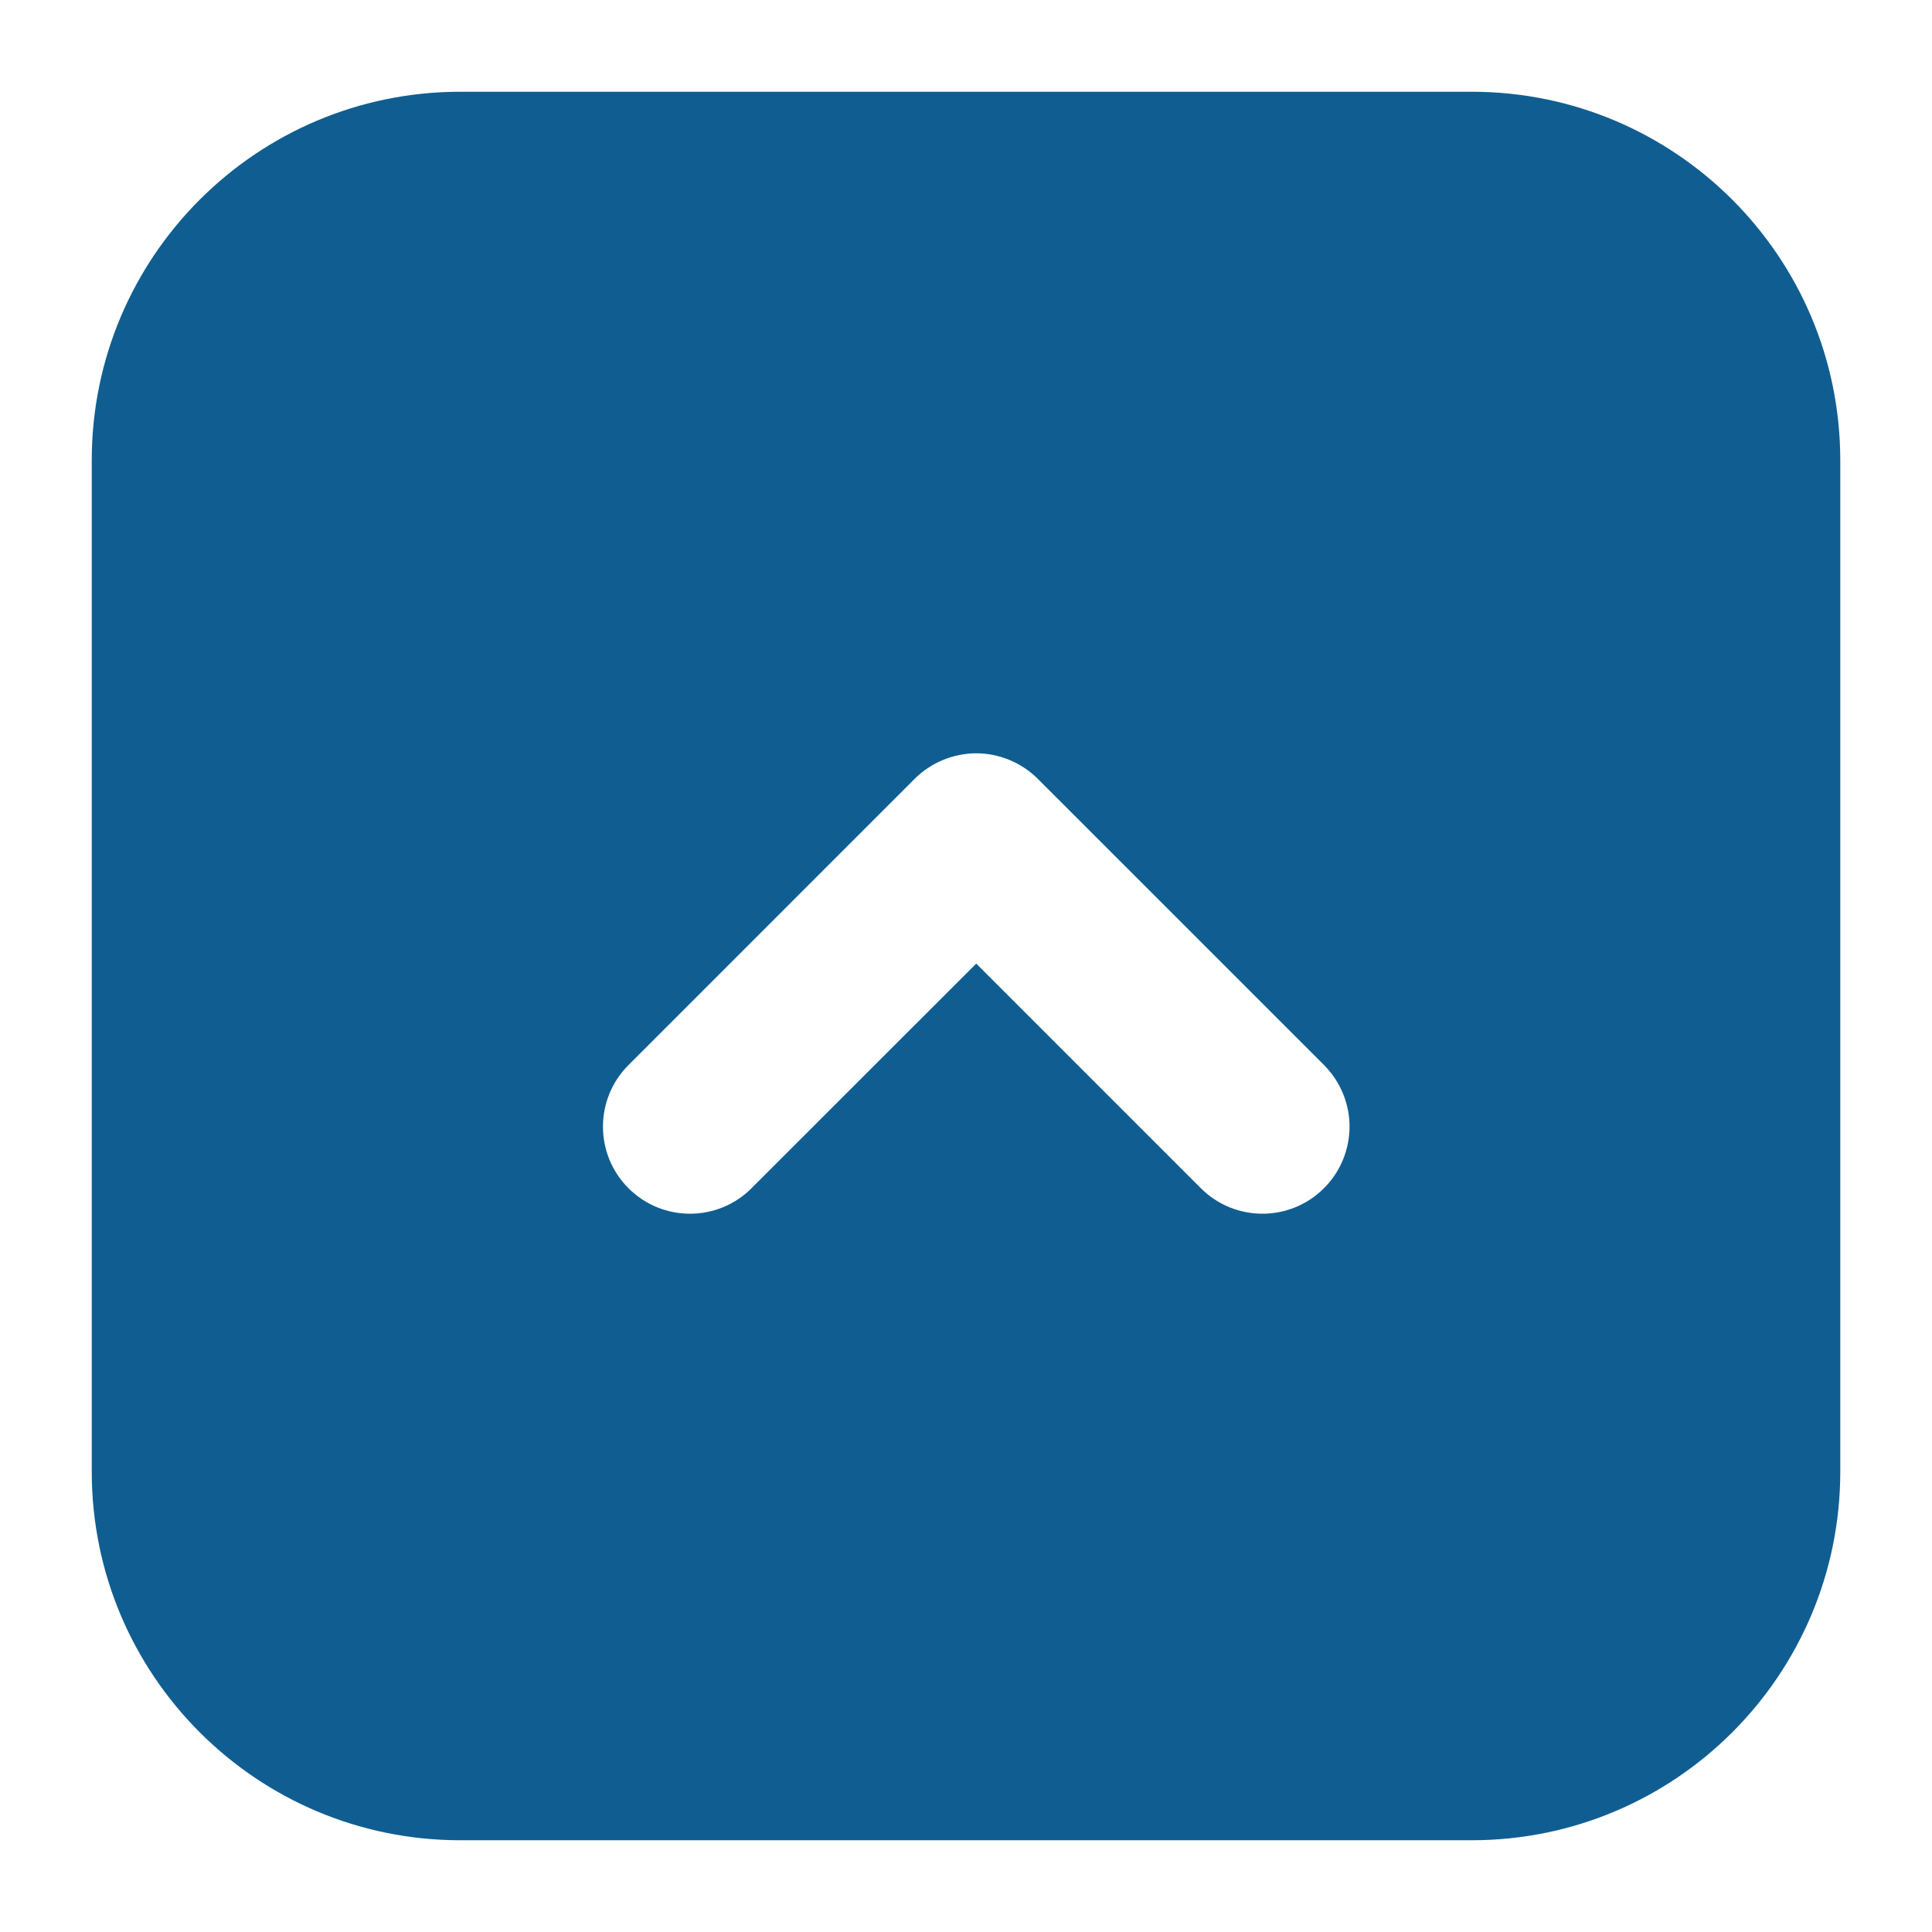 <?xml version="1.0" encoding="utf-8"?>
<!-- Generator: Adobe Illustrator 14.0.0, SVG Export Plug-In  -->
<!DOCTYPE svg PUBLIC "-//W3C//DTD SVG 1.1//EN" "http://www.w3.org/Graphics/SVG/1.1/DTD/svg11.dtd">
<svg version="1.1"
	 xmlns="http://www.w3.org/2000/svg" xmlns:xlink="http://www.w3.org/1999/xlink" xmlns:a="http://ns.adobe.com/AdobeSVGViewerExtensions/3.0/"
	 x="0px" y="0px" width="80px" height="80px" viewBox="-0.728 -0.096 80 80" enable-background="new -0.728 -0.096 80 80"
	 xml:space="preserve">
<defs>
</defs>
<path display="none" fill="#FFFFFF" d="M36.622,10.492c-0.746-0.458-1.679-0.496-2.459-0.098L6.721,31.153v17.503l27.441,20.76
	c0.782,0.396,1.714,0.356,2.459-0.101c0.747-0.456,1.201-1.271,1.201-2.146V12.639C37.823,11.762,37.369,10.95,36.622,10.492z"/>
<path display="none" fill="#FFFFFF" d="M51.31,21.402c-1.005-1.114-2.722-1.204-3.837-0.199c-1.113,1.002-1.201,2.719-0.196,3.834
	c3.793,4.212,5.69,9.529,5.69,14.867s-1.896,10.656-5.69,14.863c-1.005,1.115-0.917,2.832,0.196,3.838
	c1.115,1.003,2.832,0.915,3.834-0.196c4.729-5.246,7.092-11.886,7.091-18.505C58.399,33.284,56.036,26.643,51.31,21.402z"/>
<path display="none" fill="#FFFFFF" d="M61.292,12.417c-1.004-1.114-2.722-1.204-3.834-0.198c-1.115,1.001-1.201,2.718-0.199,3.833
	c6.091,6.756,9.132,15.294,9.134,23.852c-0.002,8.557-3.043,17.094-9.134,23.854c-1.006,1.113-0.916,2.828,0.199,3.834
	c1.113,1.004,2.828,0.916,3.834-0.201c7.021-7.789,10.535-17.649,10.53-27.486C71.824,30.065,68.312,20.205,61.292,12.417z"/>
<path display="none" fill="#FFFFFF" d="M60.929,39.431h-7.343L41.272,71.996h7.206l2.554-7.252h12.178l2.463,7.252h7.438
	L60.929,39.431z M52.902,59.408l4.242-11.949h0.091l4.104,11.949H52.902z"/>
<path display="none" fill="#FFFFFF" d="M50.441,27.826L42.804,7.404H29.656L7.605,65.714h12.903l4.573-12.981h14.945L50.441,27.826z
	 M36.025,21.777h0.164l7.351,21.396H28.43L36.025,21.777z"/>
<path display="none" fill="#FFFFFF" d="M22.437,16.541c-1.57,0-3.14,0.143-4.71,0.393c0.036-1.855,0.071-2.07,0.071-2.57
	c1.927-0.035,13.274-0.249,15.415-0.57c1.32-0.214,1.678-1.178,1.678-2.105c0-2.212-1.784-2.212-2.391-2.212
	c-0.82,0-5.389,0.249-5.888,0.285c-2.783,0.144-6.708,0.214-8.6,0.25c0-0.393,0.036-1.249,0.071-1.819
	c0.071-1.643-0.892-2.213-2.462-2.213c-1.535,0-1.963,0.856-2.07,1.213c-0.143,0.429-0.143,0.571-0.214,2.891H8.771
	c-1.82,0-3.426,0-3.426,2.177c0,1.784,1.142,2.104,1.82,2.177c0.393,0.035,5.139,0.035,6.03,0c-0.036,0.855-0.036,2.604-0.071,3.889
	c-3.747,1.605-8.563,5.46-8.563,11.598c0,4.104,2.426,7.064,5.887,7.064c2.07,0,3.997-0.928,5.567-2.212
	c0.214,0.285,0.642,0.821,1.57,0.821c1.356,0,2.426-1.143,2.426-2.248c0-0.607-0.214-1.107-0.606-1.82
	c3.068-3.426,5.424-8.207,6.387-10.598c2.463,0.678,5.316,2.069,5.316,6.244c0,5.495-4.816,6.28-8.063,6.529
	c-1.214,0.072-2.426,0.18-2.426,2.105c0,2.213,1.891,2.213,2.533,2.213c0.107,0,3.961,0,7.315-1.642
	c4.104-2.034,5.388-5.603,5.388-8.991C35.853,21.286,31.464,16.541,22.437,16.541z M11.054,32.847c-0.535,0-2.248-0.25-2.248-3.033
	c0-1.035,0.286-3.068,1.891-4.996c0.821-0.963,1.427-1.391,2.391-2.033c0.107,2.961,0.393,5.566,1.213,8.242
	C13.623,31.634,12.231,32.847,11.054,32.847z M17.905,26.816c-0.357-2.604-0.357-3.996-0.286-6.029
	c1.82-0.429,2.783-0.465,3.854-0.465C20.724,22.177,19.761,24.319,17.905,26.816z M50.493,37.068c3.465,0,5.401-2.549,6.522-4.554
	c0.985-1.767,1.868-3.704,1.868-5.165c0-1.291-1.12-2.039-2.411-2.039c-1.359,0-1.529,0.646-2.074,2.277
	c-0.746,2.344-1.867,4.383-3.668,4.383c-0.953,0-1.666-0.611-2.006-1.189c-1.359-2.344-1.699-7.407-1.699-10.33
	c0-2.888,0.271-5.844,0.34-6.762c0.035-0.373,0.238-2.174,0.238-2.616C47.603,9.782,46.922,9,45.564,9
	c-1.021,0-2.039,0.068-2.446,1.529c-0.236,0.918-0.511,6.559-0.511,9.345C42.607,23.509,42.607,37.068,50.493,37.068z
	 M61.738,15.287c1.293,0.17,3.095,0.408,4.181,2.854c1.601,3.705,1.601,8.359,1.601,13.967c0,0.883,0,2.548,2.412,2.548
	c2.379,0,2.379-1.835,2.379-3.262c0-6.253-0.646-12.845-2.687-16.208c-2.274-3.738-6.22-4.316-7.578-4.316
	c-2.142,0-2.379,1.598-2.379,2.243C59.667,15.049,60.855,15.185,61.738,15.287z M23.222,50.958c-7.601,0-14.88,3.354-16.129,3.961
	c-1.463,0.713-2.212,1.213-2.212,2.498c0,1.033,0.714,2.639,2.427,2.639c0.356,0,0.713-0.067,1.32-0.316
	c0.571-0.25,3.14-1.604,3.711-1.895c3.675-1.748,8.171-2.642,10.348-2.642c0.855,0,3.14,0.107,4.709,1.214
	c1.107,0.784,1.928,2.426,1.928,4.246c0,5.031-4.781,8.422-13.667,8.6c-2.462,0.072-3.782,0.072-3.782,2.145
	c0,2.428,2.248,2.428,2.89,2.428c1.998,0,3.961-0.105,5.923-0.394c5.709-0.854,13.667-3.533,13.667-12.886
	C34.355,58.201,33.212,50.958,23.222,50.958z M27.718,48.496c0.749,0,1.248-0.107,1.605-0.357c0.428-0.316,0.928-1.104,0.928-2.029
	c0-2.145-1.855-2.248-2.819-2.319c-5.353-0.317-10.026-0.782-13.702-1.53c-1.178-0.25-1.463-0.322-1.927-0.322
	c-1.392,0-1.891,1.035-2.034,2.07c-0.321,2.104,1.356,2.426,2.961,2.746C16.442,47.497,25.255,48.496,27.718,48.496z M65.493,43.427
	c-3.248-0.178-7.103-0.396-10.101-0.855c-0.679-0.105-3.925-0.82-4.675-0.82c-0.463,0-1.713,0-2.032,1.713
	c-0.035,0.183-0.072,0.396-0.072,0.571c0,1.569,1.32,1.892,1.854,1.998c4.781,1.142,13.132,1.569,14.56,1.569
	c0.929,0,2.713,0,2.713-2.213C67.74,43.536,66.347,43.464,65.493,43.427z M71.806,69.12c-0.785,0-4.496,0.25-5.316,0.25
	c-3.032,0-3.817-0.534-3.817-2.604c0-0.428,0.25-2.391,0.25-2.854c0-1.642-0.892-3.426-3.03-3.426c-0.285,0-0.716,0.107-1.07,0.18
	c2.964-2.428,4.533-3.677,7.354-5.496c1.927-1.248,2.566-1.927,2.566-3.176c0-2.318-2.104-2.318-2.927-2.318
	c-0.567,0-5.53,0.396-6.562,0.463c-5.711,0.356-6.744,0.356-11.705,0.356c-1.213,0-2.817,0-2.854,2.177
	c0,2.145,1.567,2.213,2.317,2.213c0.714,0,3.354-0.104,4.212-0.144c1.428-0.071,8.135-0.606,8.6-0.678
	c0.748-0.071,0.82-0.107,1.354-0.071c-0.646,0.605-1.319,1.178-1.998,1.713c-4.03,3.033-4.889,3.711-7.706,6.137
	c-3.892,3.354-4.318,3.711-7.888,6.709c-0.748,0.646-1.283,1.146-1.283,2.145c0,1.066,1.033,2.498,2.461,2.498
	c0.82,0,1.214-0.286,1.714-0.682c0.784-0.678,4.317-4.39,5.14-5.174c2.426-2.354,3.817-3.354,5.243-3.354
	c1.679,0,1.679,1.533,1.679,1.927s-0.144,2.392-0.144,2.818c0,5.03,4.746,5.03,8.776,5.03c5.424,0,6.813-0.215,6.813-2.498
	C73.984,69.12,72.34,69.12,71.806,69.12z"/>
<path display="none" fill="#FFFFFF" d="M20.095,46.316v-8.632H11.07c-3.494,0-6.338-3.026-6.338-6.744V11.476
	c0-3.718,2.843-6.745,6.338-6.745h27.983c3.494,0,6.334,3.027,6.334,6.745V30.94c0,3.718-2.842,6.744-6.334,6.744v4.731
	c6.102,0,11.066-5.146,11.066-11.475V11.476C50.12,5.149,45.153,0,39.053,0H11.069C4.965,0,0,5.148,0,11.476V30.94
	c0,6.327,4.965,11.475,11.069,11.475h4.294v8.388c0,1.287,0.831,2.455,2.065,2.91c0.353,0.129,0.714,0.191,1.068,0.191
	c0.865,0,1.694-0.372,2.28-1.062l8.808-10.426h5.256v-4.732h-7.451L20.095,46.316z"/>
<path display="none" fill="#FFFFFF" d="M67.44,25.507H45.418v4.732h22.021c3.493,0,6.337,3.027,6.337,6.745v19.461
	c0,3.718-2.843,6.745-6.337,6.745h-9.024v8.636l-7.295-8.635h-9.896c-3.492,0-6.334-3.025-6.334-6.745V36.984
	c0-3.718,2.842-6.745,6.334-6.745v-4.732c-6.101,0-11.066,5.15-11.066,11.477v19.462c0,6.33,4.964,11.478,11.066,11.478h7.698
	l8.812,10.435c0.585,0.688,1.412,1.057,2.272,1.057c0.354,0,0.718-0.062,1.065-0.188c1.237-0.455,2.071-1.625,2.071-2.914v-8.389
	h4.292c6.104,0,11.067-5.146,11.067-11.478V36.984C78.508,30.657,73.543,25.507,67.44,25.507L67.44,25.507z"/>
<path display="none" fill="#FFFFFF" d="M20.211,7.828L11.84,29.881h4.911l1.731-4.91h8.245l1.667,4.91h5.034L25.182,7.828H20.211
	L20.211,7.828z M19.75,21.357l2.872-8.091h0.061l2.78,8.091H19.75L19.75,21.357z"/>
<path display="none" fill="#FFFFFF" d="M43.297,52.757c0,2.416,1.545,3.986,4.062,3.986c3.026-0.064,6.021-1.986,6.996-2.854
	c0.978-0.869,3.603-3.887,4.763-6.277c1.465,0.693,2.157,1.854,2.157,3.139c0,2.776-2.677,4.389-6.942,4.879l2.068,2.867
	c6.688-0.876,8.963-3.686,8.963-7.798c0-3.476-2.186-5.584-4.986-6.509c0.053-0.255,0.146-0.52,0.195-0.778l-3.8-0.676
	c-0.024,0.384-0.104,0.453-0.177,0.839c-1.365-0.076-2.885,0.128-3.371,0.23c0-0.694,0.023-2.549,0.052-3.215
	c3.164-0.129,6.272-0.39,9.156-0.823l-0.335-3.753c-2.958,0.592-5.812,0.901-8.616,1.056c0.075-0.747,0.185-2.859,0.185-2.859
	l-4.014-0.308c-0.053,1.03-0.076,2.239-0.127,3.292c-1.775,0.025-3.884,0.025-4.992,0l0.182,3.627h0.438
	c1.06,0,2.779-0.054,4.325-0.104c0,1.002,0.021,3.164,0.051,4.145C45.896,46.375,43.297,49.181,43.297,52.757L43.297,52.757z
	 M55.387,46.942c-0.541,1.079-1.184,2.062-1.903,2.88c-0.104-0.85-0.155-1.723-0.206-2.646
	C53.559,47.125,54.69,46.942,55.387,46.942z M49.727,48.433c0.13,1.443,0.283,2.83,0.516,4.09c-0.669,0.336-1.31,0.542-1.904,0.566
	c-1.287,0.053-1.287-0.771-1.287-1.131C47.051,50.593,48.106,49.335,49.727,48.433z"/>
<path display="none" fill="#FFFFFF" d="M60.211,3.703H18.333c-8.428,0-15.262,6.833-15.262,15.263v41.875
	c0,8.43,6.833,15.264,15.262,15.264h41.878c8.429,0,15.263-6.834,15.263-15.264V18.966C75.473,10.536,68.639,3.703,60.211,3.703z
	 M54.095,49.105c-1.407,1.408-3.689,1.408-5.099,0l-9.301-9.301l-9.304,9.301h0.002c-1.408,1.408-3.691,1.408-5.098,0
	c-1.407-1.407-1.407-3.689,0-5.098l11.851-11.853c0.671-0.672,1.602-1.057,2.549-1.057c0.949,0,1.877,0.384,2.549,1.057
	l11.854,11.853c0.699,0.703,1.056,1.627,1.056,2.549C55.151,47.479,54.797,48.402,54.095,49.105z"/>
<path display="none" fill="#FFFFFF" d="M39.434,68.958c-8.588-0.212-16.731-2.007-24.27-6.123c-2.209-1.205-4.335-2.668-6.237-4.312
	c-10.402-9.015-11.514-21.34-2.635-31.831c8.444-9.978,19.851-14.487,32.489-15.616c6.466-0.578,13.084,0.06,19.585,0.67
	c2.356,0.221,4.848,1.602,6.783,3.091c2.93,2.251,2.652,5.683-0.396,7.811c-2.062,1.445-4.424,2.464-6.566,3.81
	c-3.453,2.166-3.479,4.854,0.129,6.802c2.189,1.184,4.715,1.778,7.107,2.566c2.295,0.753,4.727,1.181,6.91,2.158
	c6.08,2.718,7.687,8.476,3.92,13.959c-6.56,9.562-16.168,14.084-27.213,16.024C45.877,68.523,42.638,68.638,39.434,68.958z
	 M47.559,22.844c-0.006-2.959-2.336-5.3-5.213-5.235c-2.653,0.061-4.986,2.412-5.066,5.104c-0.084,2.846,2.265,5.328,5.111,5.397
	C45.204,28.181,47.563,25.776,47.559,22.844z M19.074,54.431c2.84-0.065,5.052-2.531,4.927-5.493
	c-0.119-2.791-2.37-5.007-5.091-5.011c-2.791-0.004-5.219,2.502-5.172,5.342C13.785,52.132,16.231,54.498,19.074,54.431z
	 M23.995,30.682c-0.074-2.935-2.14-4.957-5.066-4.957c-2.994,0-5.273,2.309-5.185,5.253c0.089,2.971,2.442,5.089,5.485,4.938
	C22.145,35.771,24.07,33.657,23.995,30.682z M45.471,56.439c-0.016-2.95-2.036-5.034-4.944-5.094c-3-0.063-5.342,2.19-5.323,5.133
	c0.019,2.973,2.328,5.152,5.366,5.07C43.495,61.47,45.488,59.392,45.471,56.439z M58.995,51.862
	c2.932,0.053,5.057-1.937,5.187-4.847c0.132-3.092-1.959-5.336-5.007-5.365c-2.856-0.028-5.123,2.053-5.268,4.843
	C53.754,49.416,56.025,51.808,58.995,51.862z"/>
<path display="none" fill="#105E91" d="M36.622,10.492c-0.746-0.458-1.679-0.496-2.459-0.098L6.721,31.153v17.503l27.441,20.76
	c0.782,0.396,1.714,0.356,2.459-0.101c0.747-0.456,1.201-1.271,1.201-2.146V12.639C37.823,11.762,37.369,10.95,36.622,10.492z"/>
<path display="none" fill="#105E91" d="M51.31,21.402c-1.005-1.114-2.722-1.204-3.837-0.199c-1.113,1.002-1.201,2.719-0.196,3.834
	c3.793,4.212,5.69,9.529,5.69,14.867s-1.896,10.656-5.69,14.863c-1.005,1.115-0.917,2.832,0.196,3.838
	c1.115,1.003,2.832,0.915,3.834-0.196c4.729-5.246,7.092-11.886,7.091-18.505C58.399,33.284,56.036,26.643,51.31,21.402z"/>
<path display="none" fill="#105E91" d="M61.292,12.417c-1.004-1.114-2.722-1.204-3.834-0.198c-1.115,1.001-1.201,2.718-0.199,3.833
	c6.091,6.756,9.132,15.294,9.134,23.852c-0.002,8.557-3.043,17.094-9.134,23.854c-1.006,1.113-0.916,2.828,0.199,3.834
	c1.113,1.004,2.828,0.916,3.834-0.201c7.021-7.789,10.535-17.649,10.53-27.486C71.824,30.065,68.312,20.205,61.292,12.417z"/>
<path display="none" fill="#105E91" d="M60.929,39.431h-7.343L41.272,71.996h7.206l2.554-7.252h12.178l2.463,7.252h7.438
	L60.929,39.431z M52.902,59.408l4.242-11.949h0.091l4.104,11.949H52.902z"/>
<path display="none" fill="#105E91" d="M50.441,27.826L42.804,7.404H29.656L7.605,65.714h12.903l4.573-12.981h14.945L50.441,27.826z
	 M36.025,21.777h0.164l7.351,21.396H28.43L36.025,21.777z"/>
<path display="none" fill="#105E91" d="M22.437,16.541c-1.57,0-3.14,0.143-4.71,0.393c0.036-1.855,0.071-2.07,0.071-2.57
	c1.927-0.035,13.274-0.249,15.415-0.57c1.32-0.214,1.678-1.178,1.678-2.105c0-2.212-1.784-2.212-2.391-2.212
	c-0.82,0-5.389,0.249-5.888,0.285c-2.783,0.144-6.708,0.214-8.6,0.25c0-0.393,0.036-1.249,0.071-1.819
	c0.071-1.643-0.892-2.213-2.462-2.213c-1.535,0-1.963,0.856-2.07,1.213c-0.143,0.429-0.143,0.571-0.214,2.891H8.771
	c-1.82,0-3.426,0-3.426,2.177c0,1.784,1.142,2.104,1.82,2.177c0.393,0.035,5.139,0.035,6.03,0c-0.036,0.855-0.036,2.604-0.071,3.889
	c-3.747,1.605-8.563,5.46-8.563,11.598c0,4.104,2.426,7.064,5.887,7.064c2.07,0,3.997-0.928,5.567-2.212
	c0.214,0.285,0.642,0.821,1.57,0.821c1.356,0,2.426-1.143,2.426-2.248c0-0.607-0.214-1.107-0.606-1.82
	c3.068-3.426,5.424-8.207,6.387-10.598c2.463,0.678,5.316,2.069,5.316,6.244c0,5.495-4.816,6.28-8.063,6.529
	c-1.214,0.072-2.426,0.18-2.426,2.105c0,2.213,1.891,2.213,2.533,2.213c0.107,0,3.961,0,7.315-1.642
	c4.104-2.034,5.388-5.603,5.388-8.991C35.853,21.286,31.464,16.541,22.437,16.541z M11.054,32.847c-0.535,0-2.248-0.25-2.248-3.033
	c0-1.035,0.286-3.068,1.891-4.996c0.821-0.963,1.427-1.391,2.391-2.033c0.107,2.961,0.393,5.566,1.213,8.242
	C13.623,31.634,12.231,32.847,11.054,32.847z M17.905,26.816c-0.357-2.604-0.357-3.996-0.286-6.029
	c1.82-0.429,2.783-0.465,3.854-0.465C20.724,22.177,19.761,24.319,17.905,26.816z M50.493,37.068c3.465,0,5.401-2.549,6.522-4.554
	c0.985-1.767,1.868-3.704,1.868-5.165c0-1.291-1.12-2.039-2.411-2.039c-1.359,0-1.529,0.646-2.074,2.277
	c-0.746,2.344-1.867,4.383-3.668,4.383c-0.953,0-1.666-0.611-2.006-1.189c-1.359-2.344-1.699-7.407-1.699-10.33
	c0-2.888,0.271-5.844,0.34-6.762c0.035-0.373,0.238-2.174,0.238-2.616C47.603,9.782,46.922,9,45.564,9
	c-1.021,0-2.039,0.068-2.446,1.529c-0.236,0.918-0.511,6.559-0.511,9.345C42.607,23.509,42.607,37.068,50.493,37.068z
	 M61.738,15.287c1.293,0.17,3.095,0.408,4.181,2.854c1.601,3.705,1.601,8.359,1.601,13.967c0,0.883,0,2.548,2.412,2.548
	c2.379,0,2.379-1.835,2.379-3.262c0-6.253-0.646-12.845-2.687-16.208c-2.274-3.738-6.22-4.316-7.578-4.316
	c-2.142,0-2.379,1.598-2.379,2.243C59.667,15.049,60.855,15.185,61.738,15.287z M23.222,50.958c-7.601,0-14.88,3.354-16.129,3.961
	c-1.463,0.713-2.212,1.213-2.212,2.498c0,1.033,0.714,2.639,2.427,2.639c0.356,0,0.713-0.067,1.32-0.316
	c0.571-0.25,3.14-1.604,3.711-1.895c3.675-1.748,8.171-2.642,10.348-2.642c0.855,0,3.14,0.107,4.709,1.214
	c1.107,0.784,1.928,2.426,1.928,4.246c0,5.031-4.781,8.422-13.667,8.6c-2.462,0.072-3.782,0.072-3.782,2.145
	c0,2.428,2.248,2.428,2.89,2.428c1.998,0,3.961-0.105,5.923-0.394c5.709-0.854,13.667-3.533,13.667-12.886
	C34.355,58.201,33.212,50.958,23.222,50.958z M27.718,48.496c0.749,0,1.248-0.107,1.605-0.357c0.428-0.316,0.928-1.104,0.928-2.029
	c0-2.145-1.855-2.248-2.819-2.319c-5.353-0.317-10.026-0.782-13.702-1.53c-1.178-0.25-1.463-0.322-1.927-0.322
	c-1.392,0-1.891,1.035-2.034,2.07c-0.321,2.104,1.356,2.426,2.961,2.746C16.442,47.497,25.255,48.496,27.718,48.496z M65.493,43.427
	c-3.248-0.178-7.103-0.396-10.101-0.855c-0.679-0.105-3.925-0.82-4.675-0.82c-0.463,0-1.713,0-2.032,1.713
	c-0.035,0.183-0.072,0.396-0.072,0.571c0,1.569,1.32,1.892,1.854,1.998c4.781,1.142,13.132,1.569,14.56,1.569
	c0.929,0,2.713,0,2.713-2.213C67.74,43.536,66.347,43.464,65.493,43.427z M71.806,69.12c-0.785,0-4.496,0.25-5.316,0.25
	c-3.032,0-3.817-0.534-3.817-2.604c0-0.428,0.25-2.391,0.25-2.854c0-1.642-0.892-3.426-3.03-3.426c-0.285,0-0.716,0.107-1.07,0.18
	c2.964-2.428,4.533-3.677,7.354-5.496c1.927-1.248,2.566-1.927,2.566-3.176c0-2.318-2.104-2.318-2.927-2.318
	c-0.567,0-5.53,0.396-6.562,0.463c-5.711,0.356-6.744,0.356-11.705,0.356c-1.213,0-2.817,0-2.854,2.177
	c0,2.145,1.567,2.213,2.317,2.213c0.714,0,3.354-0.104,4.212-0.144c1.428-0.071,8.135-0.606,8.6-0.678
	c0.748-0.071,0.82-0.107,1.354-0.071c-0.646,0.605-1.319,1.178-1.998,1.713c-4.03,3.033-4.889,3.711-7.706,6.137
	c-3.892,3.354-4.318,3.711-7.888,6.709c-0.748,0.646-1.283,1.146-1.283,2.145c0,1.066,1.033,2.498,2.461,2.498
	c0.82,0,1.214-0.286,1.714-0.682c0.784-0.678,4.317-4.39,5.14-5.174c2.426-2.354,3.817-3.354,5.243-3.354
	c1.679,0,1.679,1.533,1.679,1.927s-0.144,2.392-0.144,2.818c0,5.03,4.746,5.03,8.776,5.03c5.424,0,6.813-0.215,6.813-2.498
	C73.984,69.12,72.34,69.12,71.806,69.12z"/>
<path display="none" fill="#105E91" d="M20.095,46.316v-8.632H11.07c-3.494,0-6.338-3.026-6.338-6.744V11.476
	c0-3.718,2.843-6.745,6.338-6.745h27.983c3.494,0,6.334,3.027,6.334,6.745V30.94c0,3.718-2.842,6.744-6.334,6.744v4.731
	c6.102,0,11.066-5.146,11.066-11.475V11.476C50.12,5.149,45.153,0,39.053,0H11.069C4.965,0,0,5.148,0,11.476V30.94
	c0,6.327,4.965,11.475,11.069,11.475h4.294v8.388c0,1.287,0.831,2.455,2.065,2.91c0.353,0.129,0.714,0.191,1.068,0.191
	c0.865,0,1.694-0.372,2.28-1.062l8.808-10.426h5.256v-4.732h-7.451L20.095,46.316z"/>
<path display="none" fill="#105E91" d="M67.44,25.507H45.418v4.732h22.021c3.493,0,6.337,3.027,6.337,6.745v19.461
	c0,3.718-2.843,6.745-6.337,6.745h-9.024v8.636l-7.295-8.635h-9.896c-3.492,0-6.334-3.025-6.334-6.745V36.984
	c0-3.718,2.842-6.745,6.334-6.745v-4.732c-6.101,0-11.066,5.15-11.066,11.477v19.462c0,6.33,4.964,11.478,11.066,11.478h7.698
	l8.812,10.435c0.585,0.688,1.412,1.057,2.272,1.057c0.354,0,0.718-0.062,1.065-0.188c1.237-0.455,2.071-1.625,2.071-2.914v-8.389
	h4.292c6.104,0,11.067-5.146,11.067-11.478V36.984C78.508,30.657,73.543,25.507,67.44,25.507L67.44,25.507z"/>
<path display="none" fill="#105E91" d="M20.211,7.828L11.84,29.881h4.911l1.731-4.91h8.245l1.667,4.91h5.034L25.182,7.828H20.211
	L20.211,7.828z M19.75,21.357l2.872-8.091h0.061l2.78,8.091H19.75L19.75,21.357z"/>
<path display="none" fill="#105E91" d="M43.297,52.757c0,2.416,1.545,3.986,4.062,3.986c3.026-0.064,6.021-1.986,6.996-2.854
	c0.978-0.869,3.603-3.887,4.763-6.277c1.465,0.693,2.157,1.854,2.157,3.139c0,2.776-2.677,4.389-6.942,4.879l2.068,2.867
	c6.688-0.876,8.963-3.686,8.963-7.798c0-3.476-2.186-5.584-4.986-6.509c0.053-0.255,0.146-0.52,0.195-0.778l-3.8-0.676
	c-0.024,0.384-0.104,0.453-0.177,0.839c-1.365-0.076-2.885,0.128-3.371,0.23c0-0.694,0.023-2.549,0.052-3.215
	c3.164-0.129,6.272-0.39,9.156-0.823l-0.335-3.753c-2.958,0.592-5.812,0.901-8.616,1.056c0.075-0.747,0.185-2.859,0.185-2.859
	l-4.014-0.308c-0.053,1.03-0.076,2.239-0.127,3.292c-1.775,0.025-3.884,0.025-4.992,0l0.182,3.627h0.438
	c1.06,0,2.779-0.054,4.325-0.104c0,1.002,0.021,3.164,0.051,4.145C45.896,46.375,43.297,49.181,43.297,52.757L43.297,52.757z
	 M55.387,46.942c-0.541,1.079-1.184,2.062-1.903,2.88c-0.104-0.85-0.155-1.723-0.206-2.646
	C53.559,47.125,54.69,46.942,55.387,46.942z M49.727,48.433c0.13,1.443,0.283,2.83,0.516,4.09c-0.669,0.336-1.31,0.542-1.904,0.566
	c-1.287,0.053-1.287-0.771-1.287-1.131C47.051,50.593,48.106,49.335,49.727,48.433z"/>
<path fill="#105E91" d="M60.211,3.703H18.333c-8.428,0-15.262,6.833-15.262,15.263v41.875c0,8.43,6.833,15.264,15.262,15.264h41.878
	c8.429,0,15.263-6.834,15.263-15.264V18.966C75.473,10.536,68.639,3.703,60.211,3.703z M54.095,49.105
	c-1.407,1.408-3.689,1.408-5.099,0l-9.301-9.301l-9.304,9.301h0.002c-1.408,1.408-3.691,1.408-5.098,0
	c-1.407-1.407-1.407-3.689,0-5.098l11.851-11.853c0.671-0.672,1.602-1.057,2.549-1.057c0.949,0,1.877,0.384,2.549,1.057
	l11.854,11.853c0.699,0.703,1.056,1.627,1.056,2.549C55.151,47.479,54.797,48.402,54.095,49.105z"/>
<path display="none" fill="#105E91" d="M39.434,68.958c-8.588-0.212-16.731-2.007-24.27-6.123c-2.209-1.205-4.335-2.668-6.237-4.312
	c-10.402-9.015-11.514-21.34-2.635-31.831c8.444-9.978,19.851-14.487,32.489-15.616c6.466-0.578,13.084,0.06,19.585,0.67
	c2.356,0.221,4.848,1.602,6.783,3.091c2.93,2.251,2.652,5.683-0.396,7.811c-2.062,1.445-4.424,2.464-6.566,3.81
	c-3.453,2.166-3.479,4.854,0.129,6.802c2.189,1.184,4.715,1.778,7.107,2.566c2.295,0.753,4.727,1.181,6.91,2.158
	c6.08,2.718,7.687,8.476,3.92,13.959c-6.56,9.562-16.168,14.084-27.213,16.024C45.877,68.523,42.638,68.638,39.434,68.958z
	 M47.559,22.844c-0.006-2.959-2.336-5.3-5.213-5.235c-2.653,0.061-4.986,2.412-5.066,5.104c-0.084,2.846,2.265,5.328,5.111,5.397
	C45.204,28.181,47.563,25.776,47.559,22.844z M19.074,54.431c2.84-0.065,5.052-2.531,4.927-5.493
	c-0.119-2.791-2.37-5.007-5.091-5.011c-2.791-0.004-5.219,2.502-5.172,5.342C13.785,52.132,16.231,54.498,19.074,54.431z
	 M23.995,30.682c-0.074-2.935-2.14-4.957-5.066-4.957c-2.994,0-5.273,2.309-5.185,5.253c0.089,2.971,2.442,5.089,5.485,4.938
	C22.145,35.771,24.07,33.657,23.995,30.682z M45.471,56.439c-0.016-2.95-2.036-5.034-4.944-5.094c-3-0.063-5.342,2.19-5.323,5.133
	c0.019,2.973,2.328,5.152,5.366,5.07C43.495,61.47,45.488,59.392,45.471,56.439z M58.995,51.862
	c2.932,0.053,5.057-1.937,5.187-4.847c0.132-3.092-1.959-5.336-5.007-5.365c-2.856-0.028-5.123,2.053-5.268,4.843
	C53.754,49.416,56.025,51.808,58.995,51.862z"/>
<path display="none" fill="#FFFFFF" d="M47.559,22.844c0.004,2.932-2.355,5.337-5.168,5.267c-2.846-0.07-5.195-2.551-5.111-5.397
	c0.08-2.693,2.413-5.043,5.066-5.104C45.223,17.544,47.553,19.885,47.559,22.844z"/>
<path display="none" fill="#FFFFFF" d="M19.074,54.431c-2.843,0.062-5.29-2.301-5.336-5.162c-0.046-2.84,2.381-5.346,5.172-5.342
	c2.721,0.004,4.972,2.22,5.091,5.011C24.126,51.9,21.915,54.366,19.074,54.431z"/>
<path display="none" fill="#FFFFFF" d="M23.995,30.682c0.075,2.976-1.85,5.089-4.766,5.235c-3.042,0.151-5.396-1.967-5.485-4.938
	c-0.088-2.945,2.19-5.253,5.185-5.253C21.855,25.725,23.92,27.747,23.995,30.682z"/>
<path display="none" fill="#FFFFFF" d="M45.471,56.439c0.017,2.953-1.979,5.031-4.901,5.109c-3.038,0.082-5.348-2.102-5.366-5.07
	c-0.019-2.938,2.324-5.196,5.323-5.133C43.435,51.405,45.458,53.489,45.471,56.439z"/>
<path display="none" fill="#FFFFFF" d="M58.995,51.862c-2.97-0.054-5.238-2.446-5.088-5.369c0.145-2.79,2.407-4.871,5.268-4.843
	c3.048,0.029,5.139,2.273,5.007,5.365C64.049,49.925,61.924,51.915,58.995,51.862z"/>
</svg>

